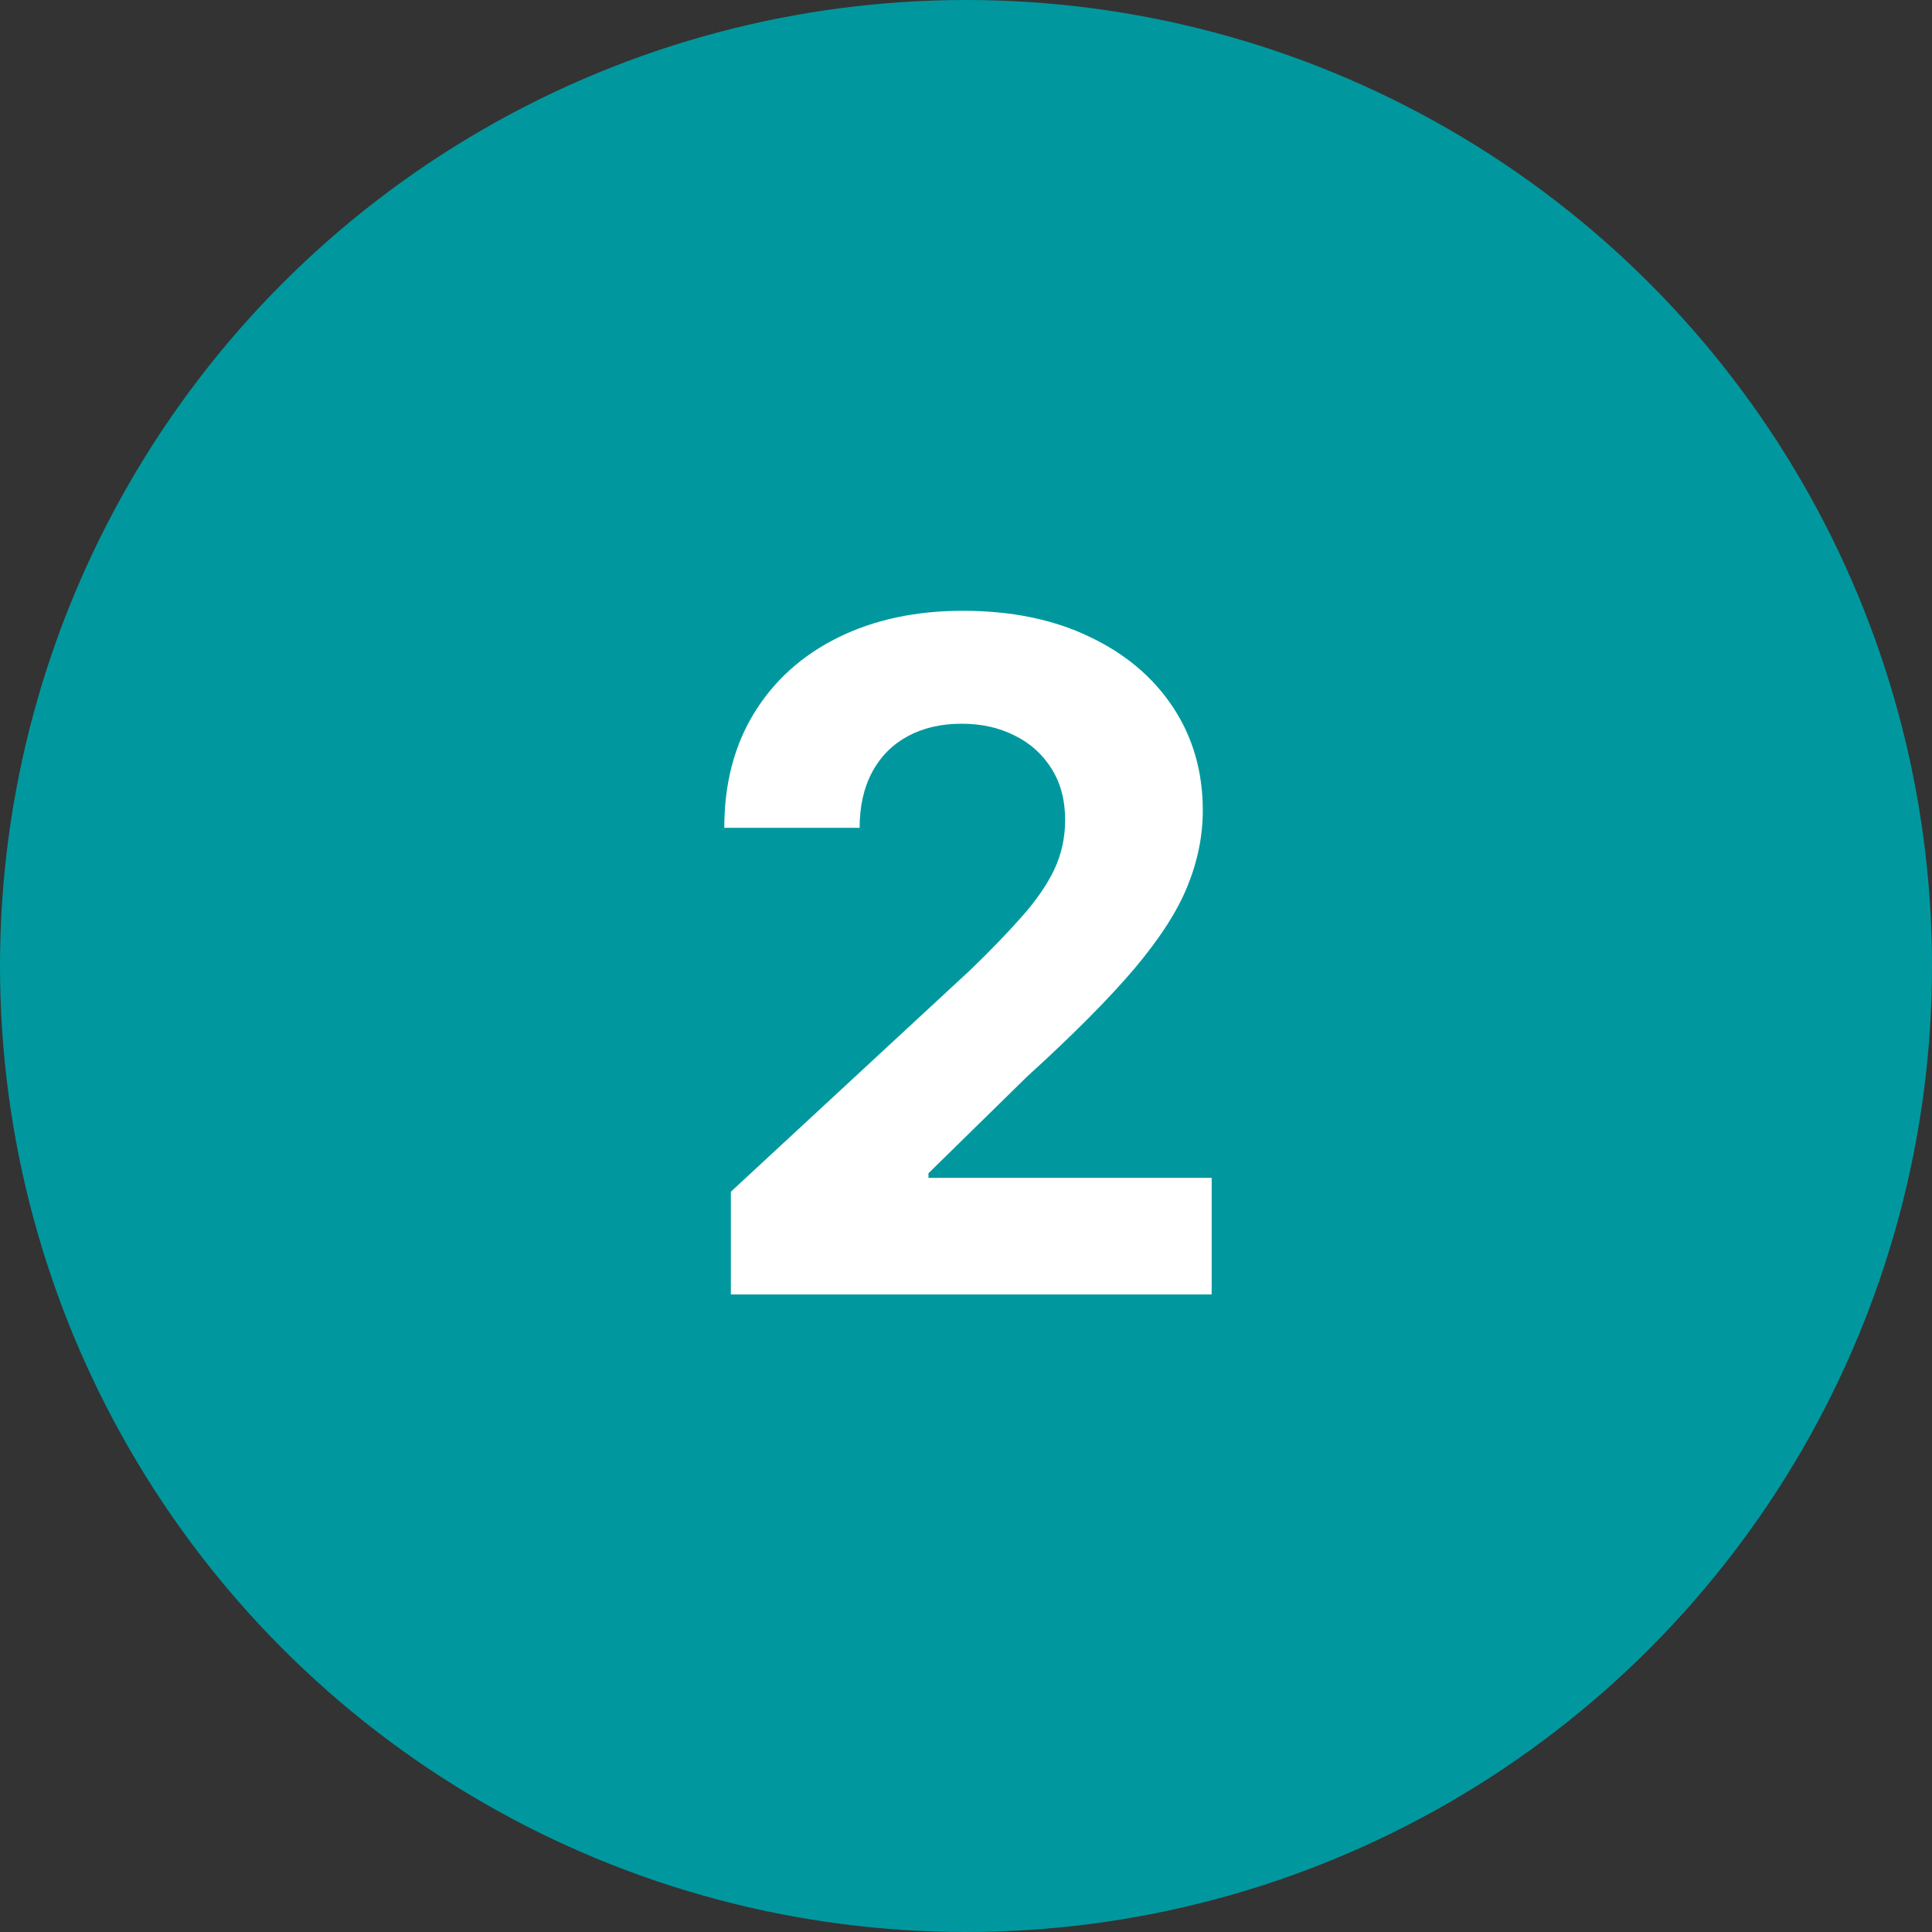 <svg width="100" height="100" viewBox="0 0 100 100" fill="none" xmlns="http://www.w3.org/2000/svg">
<rect x="0" y="0" width="100" height="100" fill="#333333" stroke="none"/>
<circle cx="50" cy="50" r="50" fill="#00989E"/>
<path d="M37.83 67V61.682L50.256 50.176C51.312 49.153 52.199 48.233 52.915 47.415C53.642 46.597 54.193 45.795 54.568 45.011C54.943 44.216 55.131 43.358 55.131 42.438C55.131 41.415 54.898 40.534 54.432 39.795C53.966 39.045 53.33 38.472 52.523 38.074C51.716 37.665 50.801 37.46 49.778 37.46C48.71 37.46 47.778 37.676 46.983 38.108C46.188 38.54 45.574 39.159 45.142 39.966C44.71 40.773 44.494 41.733 44.494 42.847H37.489C37.489 40.562 38.006 38.58 39.04 36.898C40.074 35.216 41.523 33.915 43.386 32.994C45.25 32.074 47.398 31.614 49.83 31.614C52.33 31.614 54.506 32.057 56.358 32.943C58.222 33.818 59.67 35.034 60.705 36.591C61.739 38.148 62.256 39.932 62.256 41.943C62.256 43.261 61.994 44.562 61.472 45.847C60.96 47.131 60.045 48.557 58.727 50.125C57.409 51.682 55.551 53.551 53.153 55.733L48.057 60.727V60.966H62.716V67H37.83Z" fill="white"/>
</svg>
